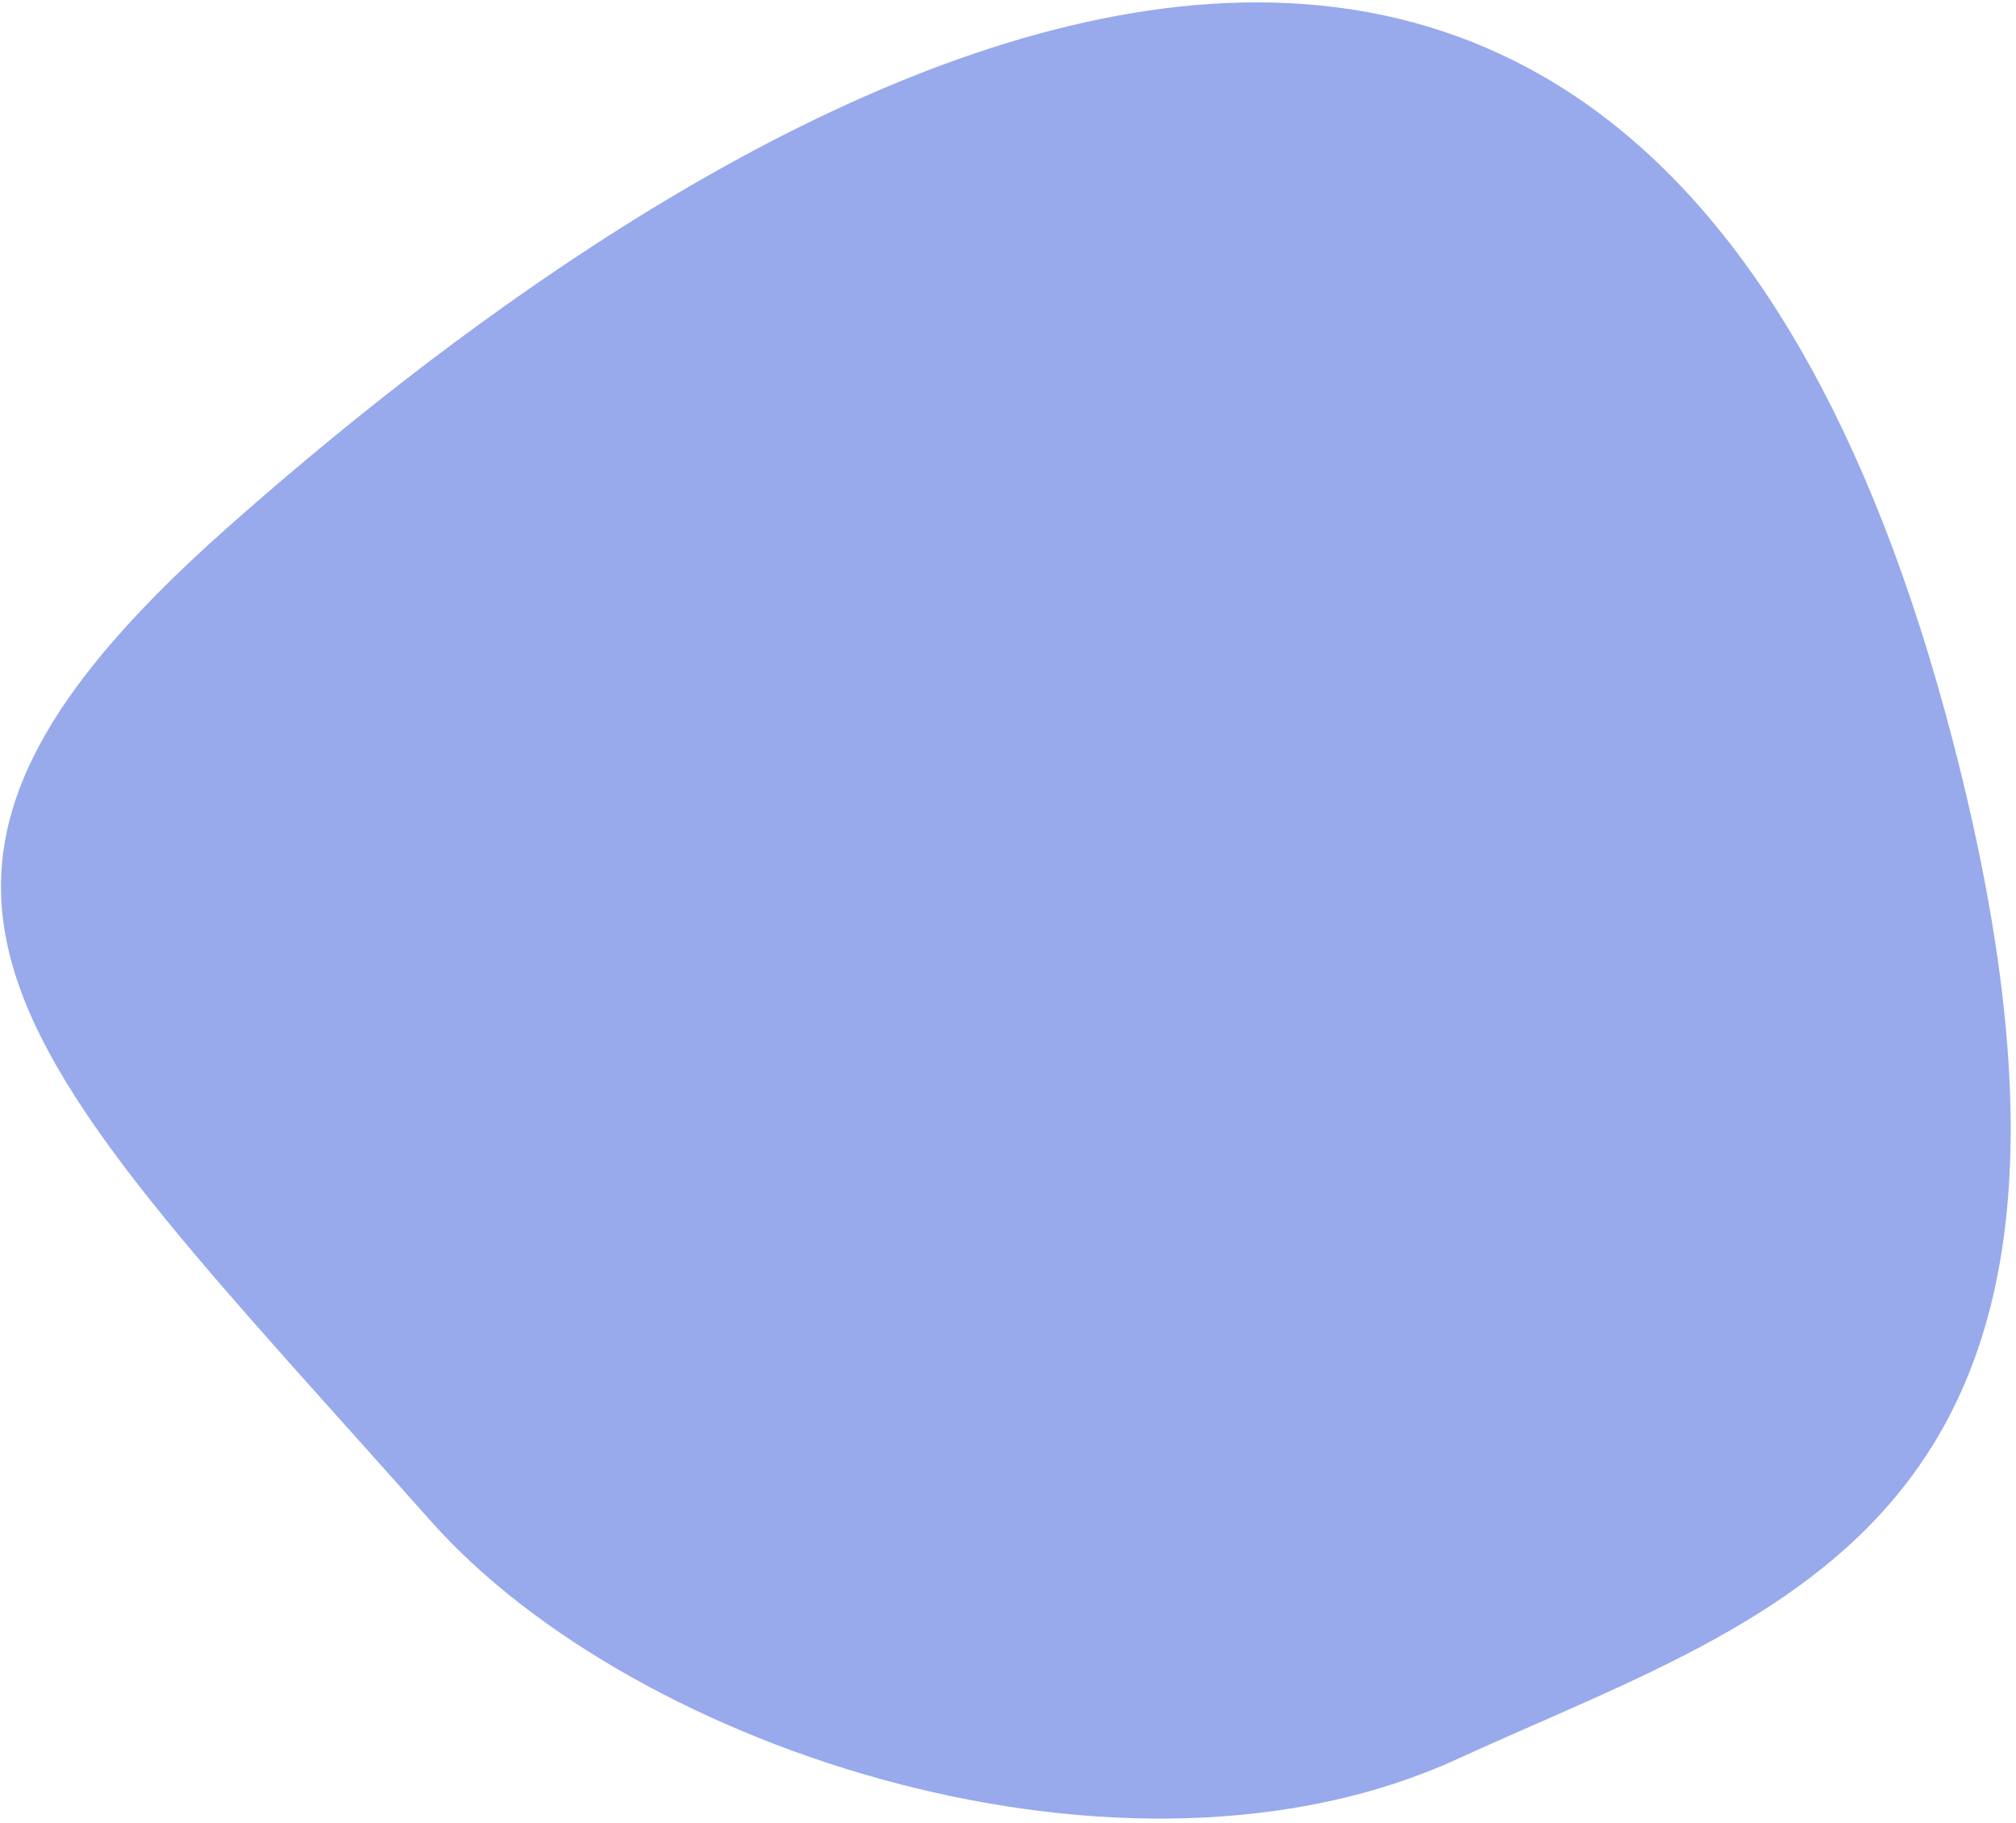 <svg width="220" height="199" viewBox="0 0 220 199" fill="none" xmlns="http://www.w3.org/2000/svg">
<path d="M159.001 192C123.115 208.451 69.511 191.353 47 166C1.439 114.687 -19.905 97.292 24.63 57.75C69.166 18.206 176.649 -59.89 213.159 81.066C235.158 166 194.886 175.549 159.001 192Z" fill="#98AAEC"/>
</svg>
